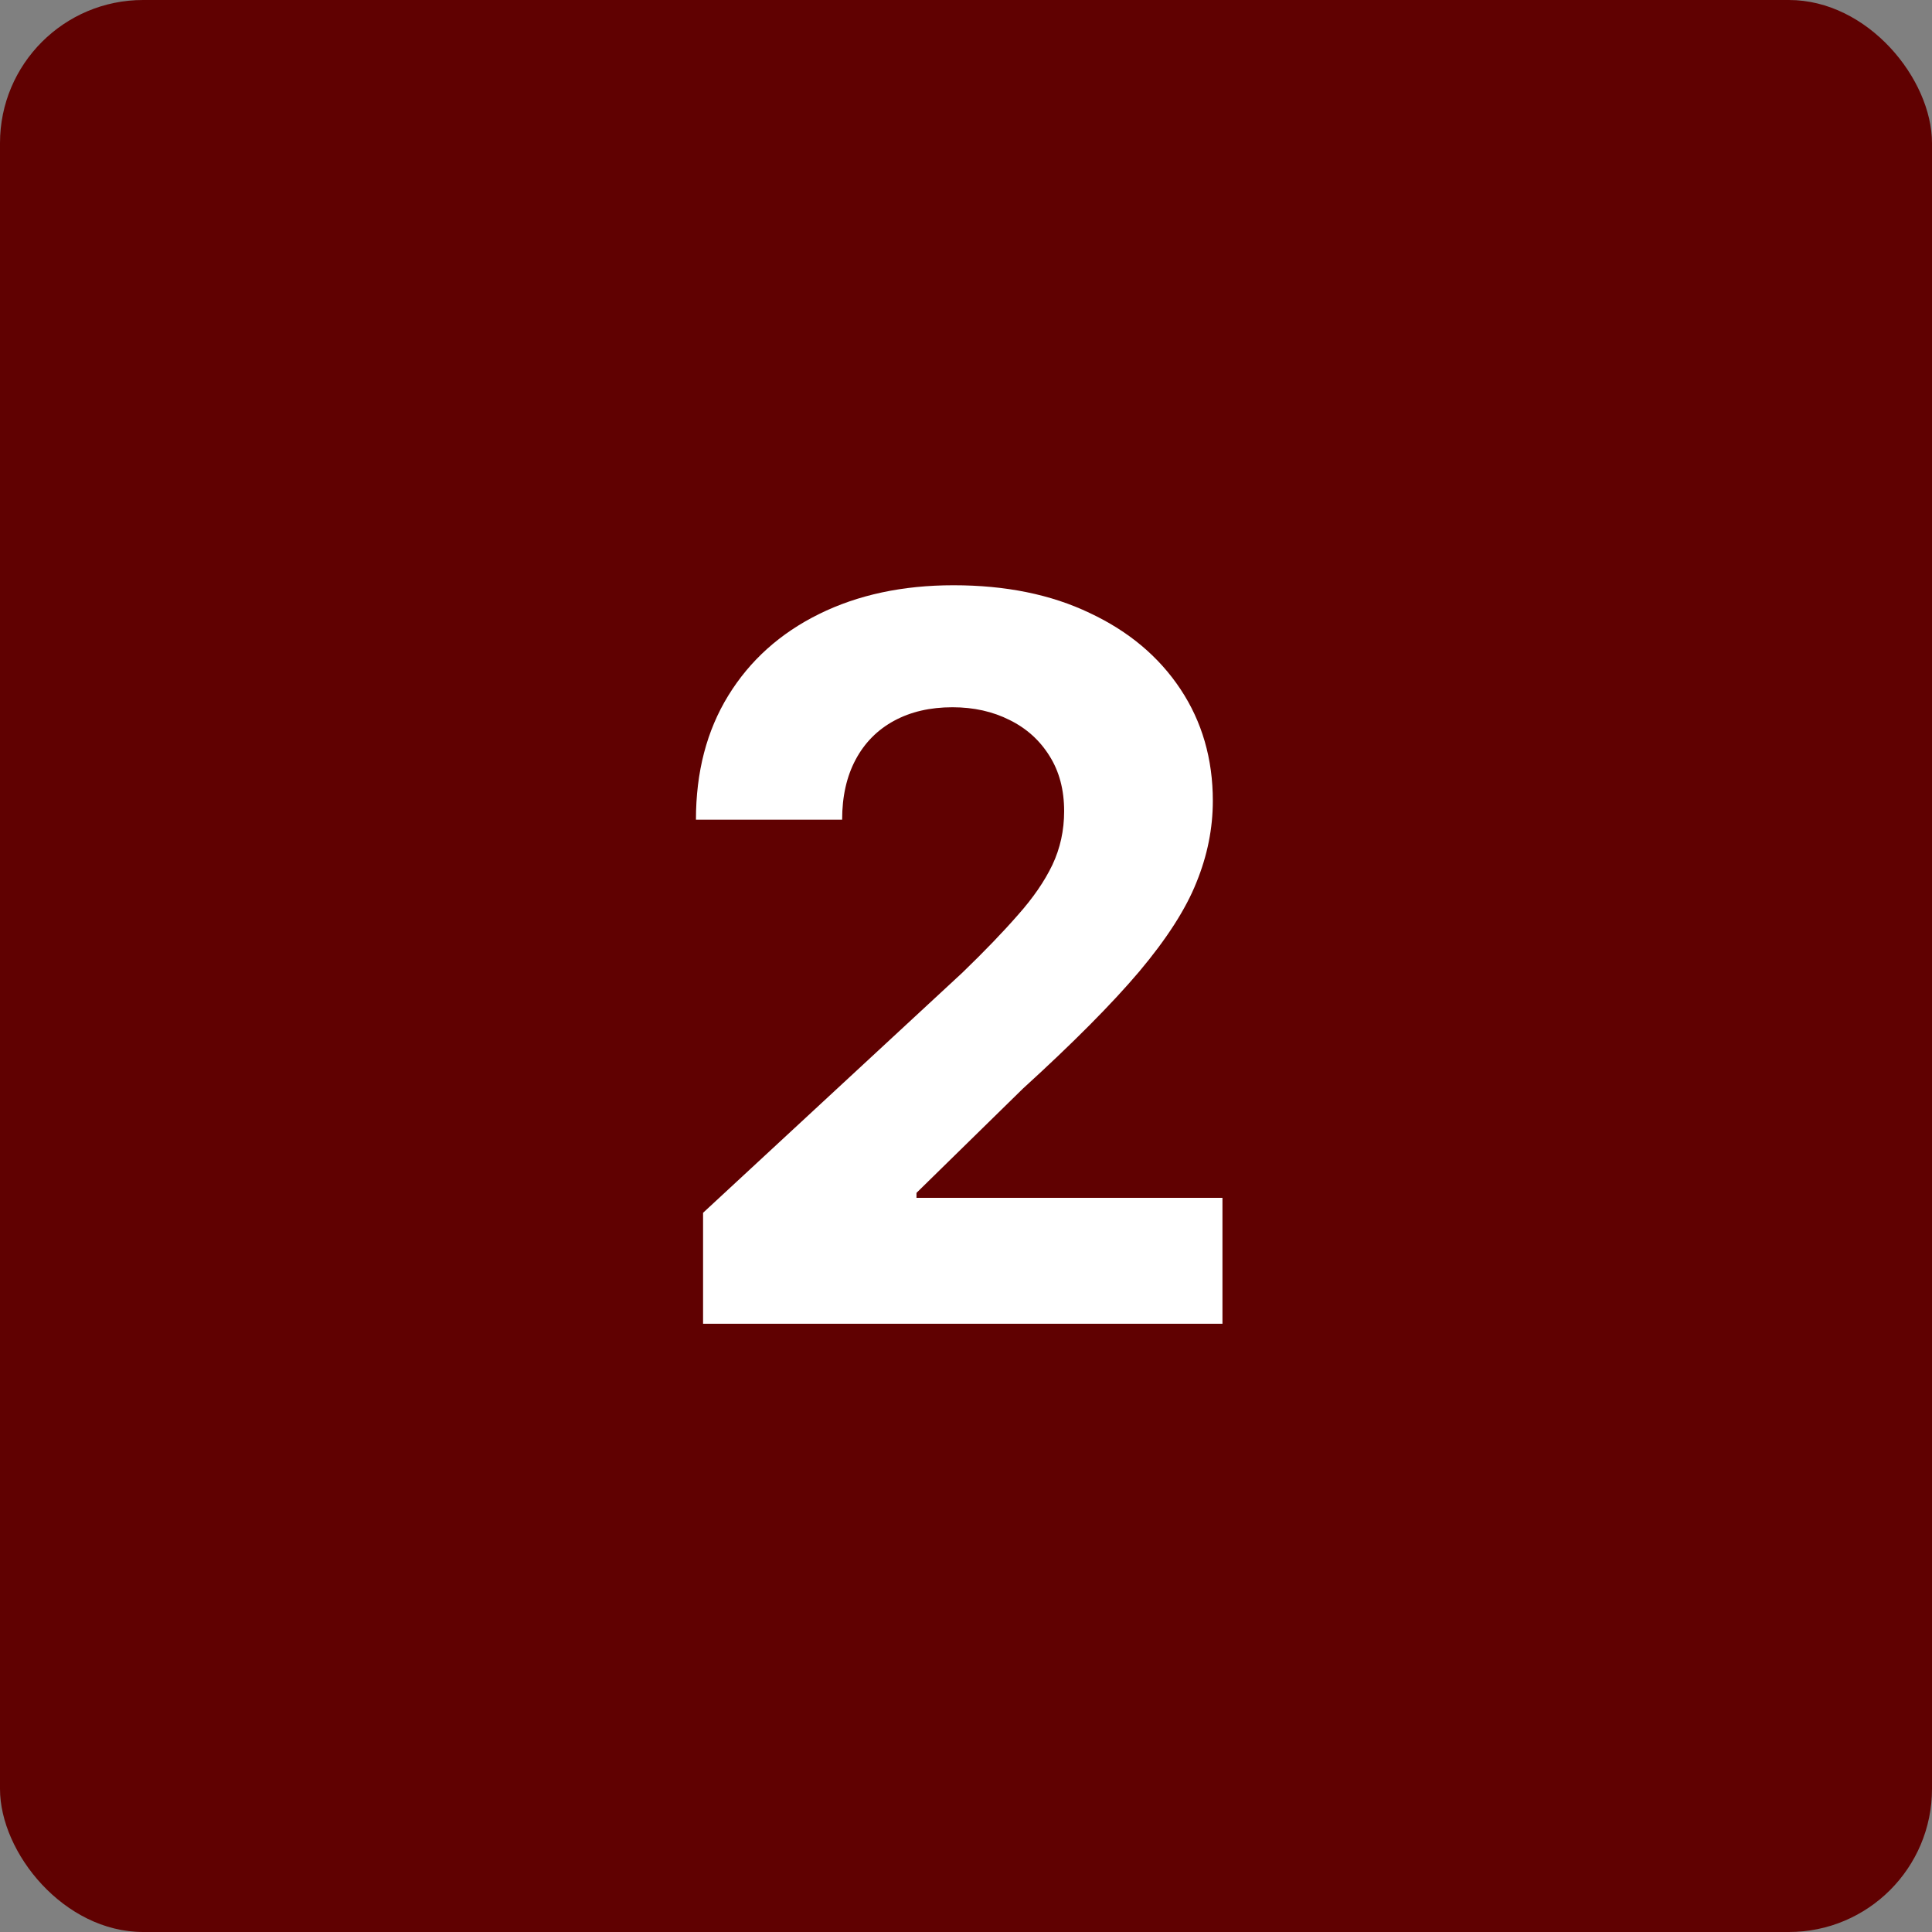 <svg xmlns="http://www.w3.org/2000/svg" width="54" height="54" viewBox="0 0 54 54" fill="none"><rect x="0" y="0" width="54" height="54" fill="#808080" stroke="none"/><rect width="54" height="54" rx="4" fill="#600101"></rect><path d="M19.651 37V33.898L26.899 27.186C27.516 26.59 28.033 26.053 28.45 25.575C28.875 25.098 29.196 24.631 29.415 24.173C29.634 23.709 29.743 23.209 29.743 22.672C29.743 22.075 29.607 21.562 29.335 21.131C29.063 20.693 28.692 20.358 28.222 20.126C27.751 19.888 27.217 19.768 26.621 19.768C25.998 19.768 25.454 19.894 24.99 20.146C24.526 20.398 24.168 20.759 23.916 21.23C23.664 21.701 23.538 22.261 23.538 22.91H19.452C19.452 21.578 19.753 20.421 20.357 19.44C20.96 18.459 21.805 17.7 22.892 17.163C23.979 16.626 25.232 16.358 26.651 16.358C28.109 16.358 29.378 16.616 30.459 17.134C31.546 17.644 32.391 18.353 32.994 19.261C33.597 20.169 33.899 21.21 33.899 22.384C33.899 23.152 33.747 23.912 33.442 24.66C33.144 25.41 32.61 26.241 31.841 27.156C31.072 28.064 29.988 29.155 28.59 30.428L25.616 33.341V33.48H34.168V37H19.651Z" fill="white"></path></svg>
